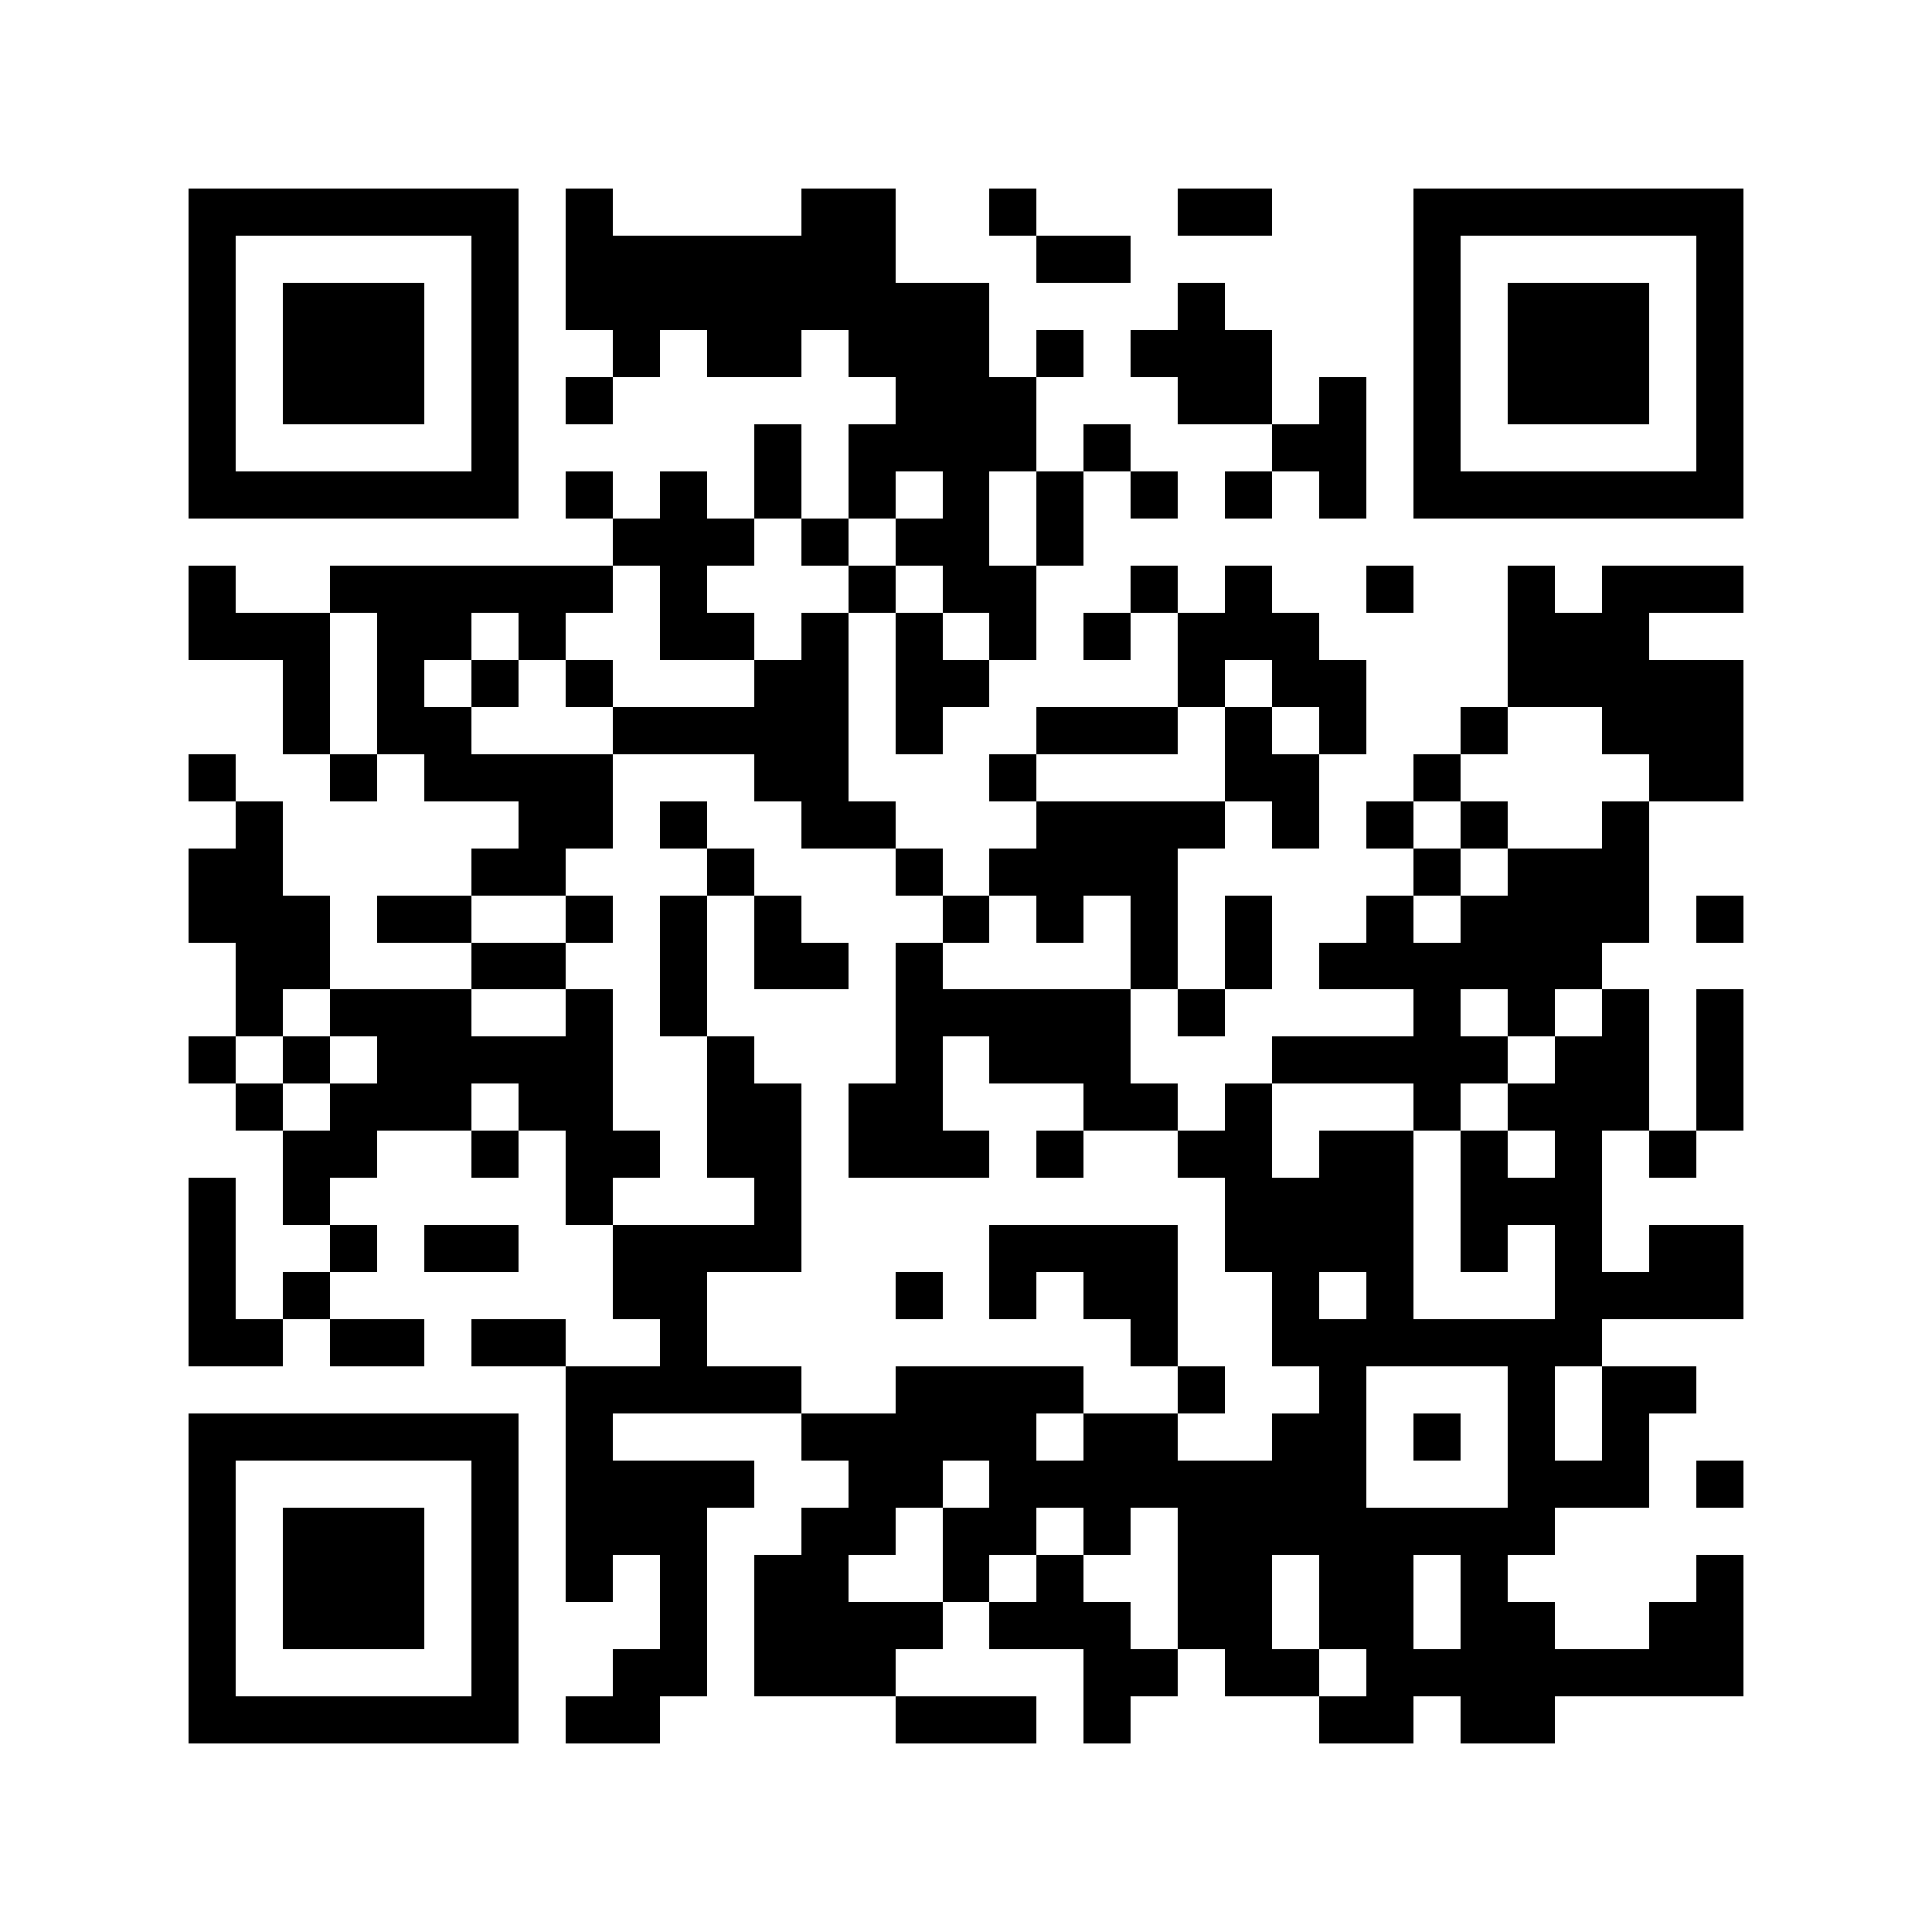 <svg xmlns="http://www.w3.org/2000/svg" width="150" height="150" viewBox="0 0 41 41" shape-rendering="crispEdges"><path fill="#ffffff" d="M0 0h41v41H0z"/><path stroke="#000000" d="M4 4.5h7m1 0h1m4 0h2m2 0h1m3 0h2m3 0h7M4 5.5h1m5 0h1m1 0h7m3 0h2m6 0h1m5 0h1M4 6.5h1m1 0h3m1 0h1m1 0h9m4 0h1m4 0h1m1 0h3m1 0h1M4 7.5h1m1 0h3m1 0h1m2 0h1m1 0h2m1 0h3m1 0h1m1 0h3m3 0h1m1 0h3m1 0h1M4 8.5h1m1 0h3m1 0h1m1 0h1m6 0h3m3 0h2m1 0h1m1 0h1m1 0h3m1 0h1M4 9.5h1m5 0h1m5 0h1m1 0h4m1 0h1m3 0h2m1 0h1m5 0h1M4 10.5h7m1 0h1m1 0h1m1 0h1m1 0h1m1 0h1m1 0h1m1 0h1m1 0h1m1 0h1m1 0h7M13 11.5h3m1 0h1m1 0h2m1 0h1M4 12.5h1m2 0h6m1 0h1m3 0h1m1 0h2m2 0h1m1 0h1m2 0h1m2 0h1m1 0h3M4 13.5h3m1 0h2m1 0h1m2 0h2m1 0h1m1 0h1m1 0h1m1 0h1m1 0h3m4 0h3M6 14.5h1m1 0h1m1 0h1m1 0h1m3 0h2m1 0h2m4 0h1m1 0h2m3 0h5M6 15.5h1m1 0h2m3 0h5m1 0h1m2 0h3m1 0h1m1 0h1m2 0h1m2 0h3M4 16.5h1m2 0h1m1 0h4m3 0h2m3 0h1m4 0h2m2 0h1m4 0h2M5 17.5h1m5 0h2m1 0h1m2 0h2m3 0h4m1 0h1m1 0h1m1 0h1m2 0h1M4 18.5h2m4 0h2m3 0h1m3 0h1m1 0h4m5 0h1m1 0h3M4 19.5h3m1 0h2m2 0h1m1 0h1m1 0h1m3 0h1m1 0h1m1 0h1m1 0h1m2 0h1m1 0h4m1 0h1M5 20.5h2m3 0h2m2 0h1m1 0h2m1 0h1m4 0h1m1 0h1m1 0h6M5 21.5h1m1 0h3m2 0h1m1 0h1m4 0h5m1 0h1m4 0h1m1 0h1m1 0h1m1 0h1M4 22.5h1m1 0h1m1 0h5m2 0h1m3 0h1m1 0h3m3 0h5m1 0h2m1 0h1M5 23.5h1m1 0h3m1 0h2m2 0h2m1 0h2m3 0h2m1 0h1m3 0h1m1 0h3m1 0h1M6 24.5h2m2 0h1m1 0h2m1 0h2m1 0h3m1 0h1m2 0h2m1 0h2m1 0h1m1 0h1m1 0h1M4 25.5h1m1 0h1m5 0h1m3 0h1m9 0h4m1 0h3M4 26.5h1m2 0h1m1 0h2m2 0h4m4 0h4m1 0h4m1 0h1m1 0h1m1 0h2M4 27.5h1m1 0h1m6 0h2m4 0h1m1 0h1m1 0h2m2 0h1m1 0h1m3 0h4M4 28.5h2m1 0h2m1 0h2m2 0h1m9 0h1m2 0h7M12 29.5h5m2 0h4m2 0h1m2 0h1m3 0h1m1 0h2M4 30.5h7m1 0h1m4 0h5m1 0h2m2 0h2m1 0h1m1 0h1m1 0h1M4 31.5h1m5 0h1m1 0h4m2 0h2m1 0h8m3 0h3m1 0h1M4 32.5h1m1 0h3m1 0h1m1 0h3m2 0h2m1 0h2m1 0h1m1 0h8M4 33.5h1m1 0h3m1 0h1m1 0h1m1 0h1m1 0h2m2 0h1m1 0h1m2 0h2m1 0h2m1 0h1m4 0h1M4 34.5h1m1 0h3m1 0h1m3 0h1m1 0h4m1 0h3m1 0h2m1 0h2m1 0h2m2 0h2M4 35.5h1m5 0h1m2 0h2m1 0h3m4 0h2m1 0h2m1 0h8M4 36.5h7m1 0h2m5 0h3m1 0h1m4 0h2m1 0h2"/></svg>
